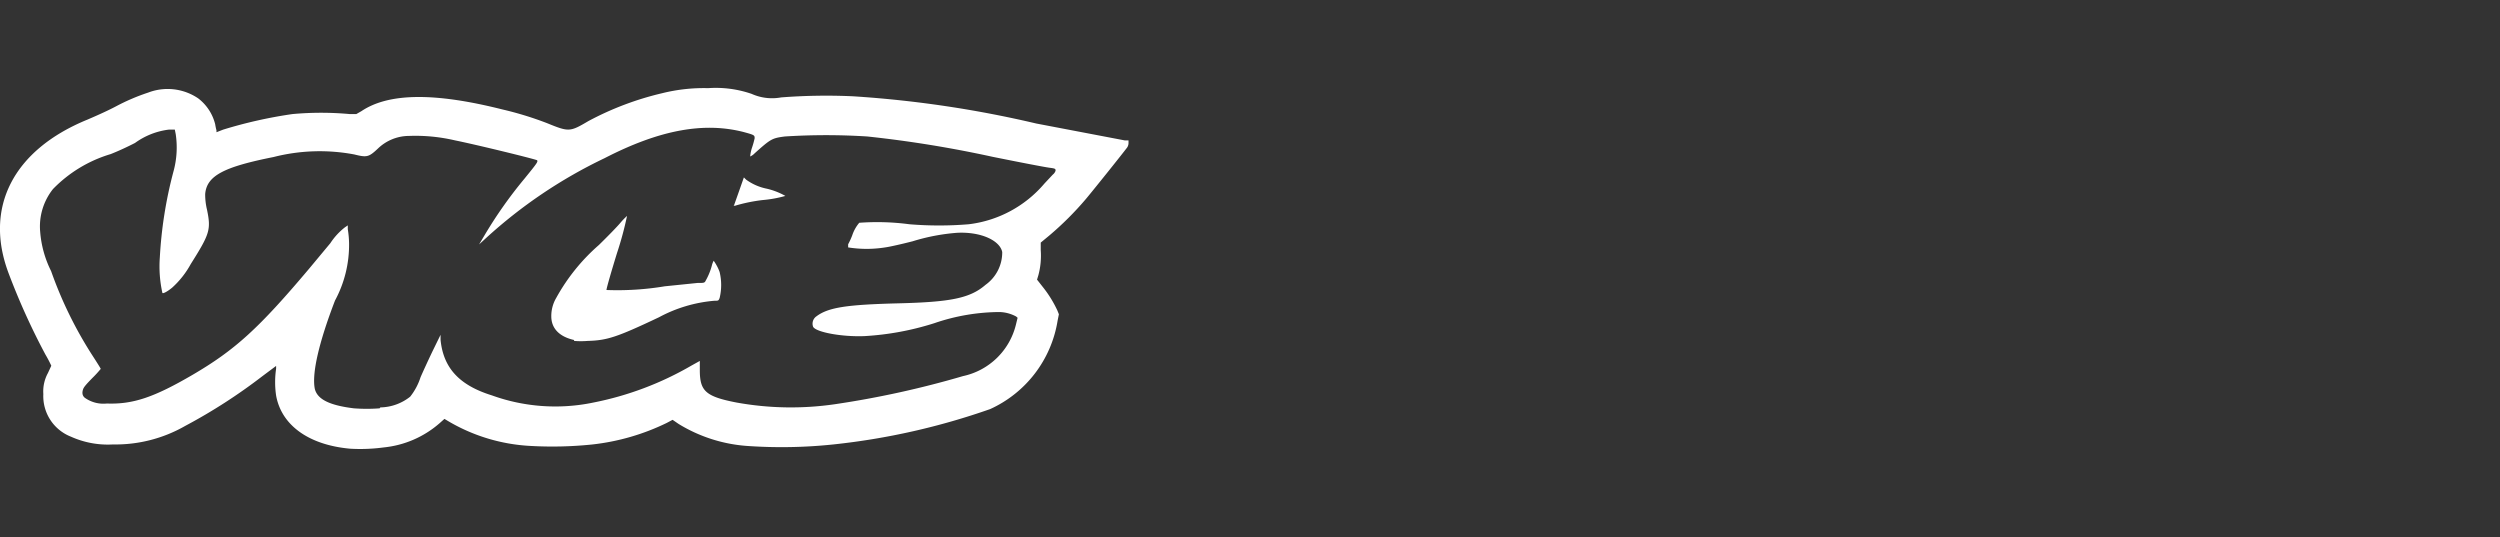 <svg id="Layer_1" data-name="Layer 1" xmlns="http://www.w3.org/2000/svg" viewBox="0 0 135 29"><rect x="0" y="0" width="135" height="29" fill="#333333" stroke="none"/><defs><style>.cls-1{fill:#fff;}</style></defs><path class="cls-1" d="M18.91,24.23c-2.23-.2-3.71-1.26-4-2.87a5,5,0,0,1,0-1.45c0-.08,0-.15,0-.15l-.75.56A29.62,29.62,0,0,1,10,23a7.57,7.57,0,0,1-3.9,1,4.85,4.85,0,0,1-2.27-.42,2.35,2.35,0,0,1-1.49-2.3,2.07,2.07,0,0,1,.25-1.14l.18-.39a6.76,6.76,0,0,0-.32-.61A37.12,37.12,0,0,1,.47,14.77C-.88,11.21.71,8.1,4.72,6.46c.28-.12,1-.43,1.53-.71A11.12,11.12,0,0,1,8,5a2.94,2.94,0,0,1,2.7.31,2.52,2.52,0,0,1,.92,1.4,3,3,0,0,0,.07.33l0,.1L12.05,7a24.6,24.6,0,0,1,3.74-.84,17.08,17.08,0,0,1,3.1,0l.35,0L19.52,6c1.49-1,4-1,7.61-.09a18.12,18.12,0,0,1,2.41.74c1.18.48,1.23.48,2.23-.11a16.33,16.33,0,0,1,4-1.51,9.31,9.31,0,0,1,2.47-.27,5.92,5.92,0,0,1,2.35.31,2.7,2.7,0,0,0,1.59.19,31.73,31.73,0,0,1,3.89-.06,59.79,59.79,0,0,1,9.89,1.47l4.77.91.21,0v.15a.45.45,0,0,1-.07.23c-.34.45-1.85,2.33-2.21,2.76a16.92,16.92,0,0,1-2,2l-.46.38,0,.41a4.06,4.06,0,0,1-.13,1.36L56,15.1l.33.42a6.24,6.24,0,0,1,.77,1.25l.08.2-.07.35a6.35,6.35,0,0,1-3.64,4.77A37.4,37.4,0,0,1,45,24a26.71,26.71,0,0,1-4.67.08,8.18,8.18,0,0,1-3.69-1.19l-.32-.22-.32.17a12.24,12.24,0,0,1-4,1.16,20.93,20.93,0,0,1-3.36.08,9.71,9.71,0,0,1-4.44-1.34L24,22.62l-.27.24a5.4,5.4,0,0,1-3,1.3,9.58,9.58,0,0,1-1.83.07ZM20.54,22a2.66,2.66,0,0,0,1.61-.58,3.32,3.32,0,0,0,.56-1.05c.13-.3.42-.93.65-1.41l.43-.88,0,.27c.15,1.51,1,2.45,2.77,3a10.08,10.08,0,0,0,5.47.39,17.12,17.12,0,0,0,5.31-2l.45-.25s0,.22,0,.48c0,1.14.29,1.44,2,1.77a16.49,16.49,0,0,0,5.28.09A51.06,51.06,0,0,0,52,20.31a3.75,3.75,0,0,0,2.86-2.78l.09-.37-.08-.07a2,2,0,0,0-.89-.24,11,11,0,0,0-3.52.6,15.27,15.27,0,0,1-3.78.7c-1.21.05-2.61-.21-2.77-.5a.48.48,0,0,1,.18-.57c.64-.48,1.63-.63,4.43-.7s3.86-.27,4.7-1a2.15,2.15,0,0,0,.9-1.77C54,13,53,12.51,51.7,12.57a10.87,10.87,0,0,0-2.42.46c-.58.15-1.25.3-1.48.33a6.37,6.37,0,0,1-2,0s0-.07,0-.17a4,4,0,0,0,.22-.48,2.05,2.05,0,0,1,.38-.68,13.28,13.28,0,0,1,2.71.08,19.43,19.43,0,0,0,3.2,0,6.35,6.35,0,0,0,4.09-2.2l.45-.48A.44.44,0,0,0,57,9.22c0-.1,0-.12-.31-.16S55,8.75,53.61,8.47a62.7,62.7,0,0,0-6.77-1.1,35,35,0,0,0-4.46,0c-.69.09-.76.13-1.63.91a.71.71,0,0,1-.24.17A2,2,0,0,1,40.6,8a4.61,4.61,0,0,0,.15-.53c0-.17,0-.18-.63-.35C38,6.59,35.64,7,32.65,8.54a26.21,26.21,0,0,0-6.42,4.33l-.36.33.28-.47a23.54,23.54,0,0,1,2.17-3.08c.7-.86.74-.92.68-1-.42-.14-3.3-.84-4.43-1.07a9.39,9.39,0,0,0-2.49-.24,2.43,2.43,0,0,0-1.67.68c-.5.47-.6.49-1.28.32a10.08,10.08,0,0,0-4.36.14c-2.66.53-3.61,1-3.69,2a3.49,3.49,0,0,0,.1.85c.22,1.07.15,1.3-.88,2.93a4.82,4.82,0,0,1-1,1.27c-.24.2-.49.34-.53.29a6.61,6.61,0,0,1-.14-1.91,22.8,22.8,0,0,1,.74-4.66,4.87,4.87,0,0,0,.12-2L9.44,7,9.11,7a3.93,3.93,0,0,0-1.82.72c-.43.22-.86.42-1.31.6a7.22,7.22,0,0,0-3.12,1.89,3.24,3.24,0,0,0-.69,2.31,5.71,5.71,0,0,0,.59,2.12A21.75,21.75,0,0,0,5,19.21c.24.37.44.69.44.71a6.12,6.12,0,0,1-.46.5c-.35.36-.46.49-.5.62s-.06.31.1.44a1.73,1.73,0,0,0,1.19.31c1.41.05,2.54-.33,4.63-1.55,2.29-1.34,3.57-2.5,6.3-5.74l1.14-1.37a3.55,3.55,0,0,1,.78-.85l.16-.11,0,.2a5.22,5.22,0,0,1,.07.78,6.33,6.33,0,0,1-.76,3.08C17.23,18.47,16.83,20.16,17,21c.14.57.81.89,2.11,1.05a9.22,9.22,0,0,0,1.39,0ZM31,18.36c-.8-.18-1.23-.63-1.23-1.28a1.94,1.94,0,0,1,.27-1,10.51,10.51,0,0,1,2.3-2.85c.47-.46,1-1,1.18-1.22a3.79,3.79,0,0,1,.34-.35,18.14,18.14,0,0,1-.54,2c-.29.94-.57,1.9-.57,2a15.61,15.61,0,0,0,3.15-.2l1.76-.18c.35,0,.39,0,.45-.13a3.43,3.43,0,0,0,.33-.81,1,1,0,0,1,.1-.26s.21.29.32.61a3,3,0,0,1,0,1.4c-.06.15-.07.15-.27.15a7.64,7.64,0,0,0-3,.89c-2.28,1.08-2.8,1.25-3.86,1.28a4.58,4.58,0,0,1-.73,0Zm8.64-7.28s.11-.31.22-.62l.25-.71.06-.17.12.12a2.83,2.83,0,0,0,1.12.49,3.8,3.8,0,0,1,1,.39,6.49,6.49,0,0,1-1.2.22,8.72,8.72,0,0,0-1.52.31c-.1,0-.11,0-.08,0Z"/></svg>